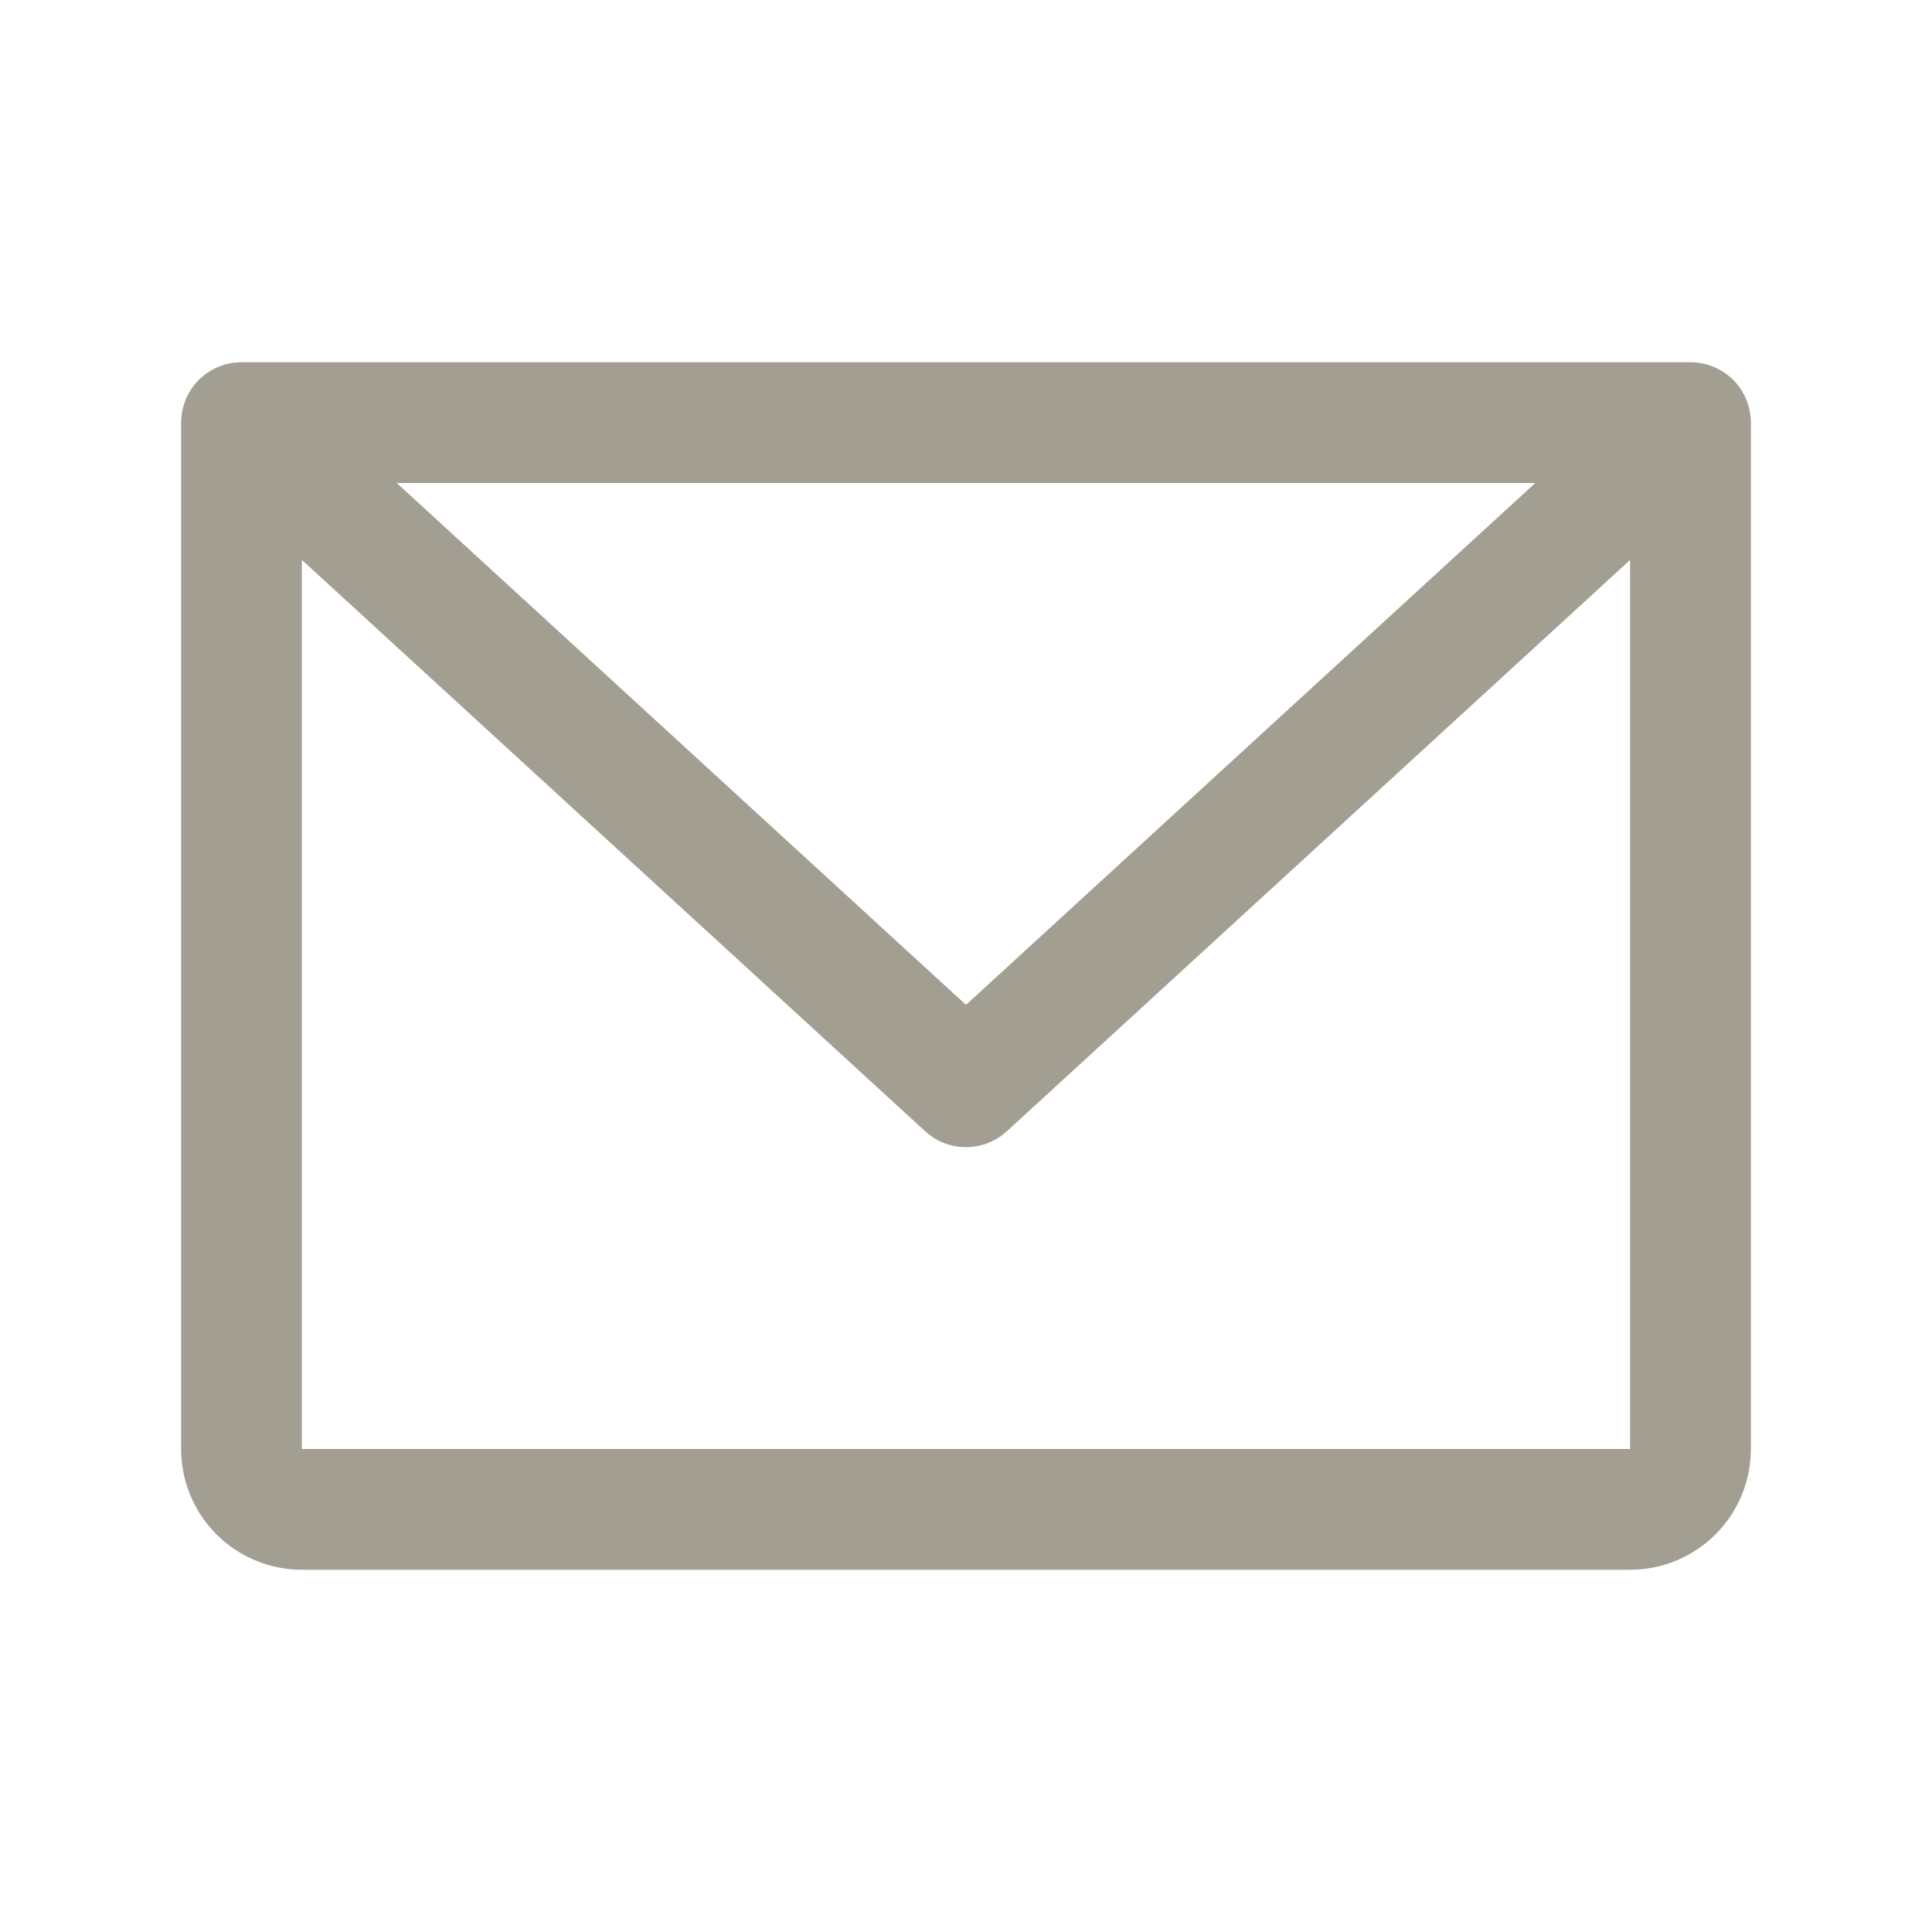 <svg width="52" height="52" viewBox="0 0 52 52" fill="none" xmlns="http://www.w3.org/2000/svg">
<path d="M45.5 9.75H6.5C6.069 9.75 5.656 9.921 5.351 10.226C5.046 10.531 4.875 10.944 4.875 11.375V39C4.875 39.862 5.217 40.689 5.827 41.298C6.436 41.908 7.263 42.25 8.125 42.25H43.875C44.737 42.25 45.564 41.908 46.173 41.298C46.783 40.689 47.125 39.862 47.125 39V11.375C47.125 10.944 46.954 10.531 46.649 10.226C46.344 9.921 45.931 9.75 45.5 9.75ZM41.322 13L26 27.046L10.678 13H41.322ZM43.875 39H8.125V15.07L24.901 30.448C25.201 30.724 25.593 30.876 26 30.876C26.407 30.876 26.799 30.724 27.099 30.448L43.875 15.07V39Z" fill="#7C7664" fill-opacity="0.7"/>
</svg>
